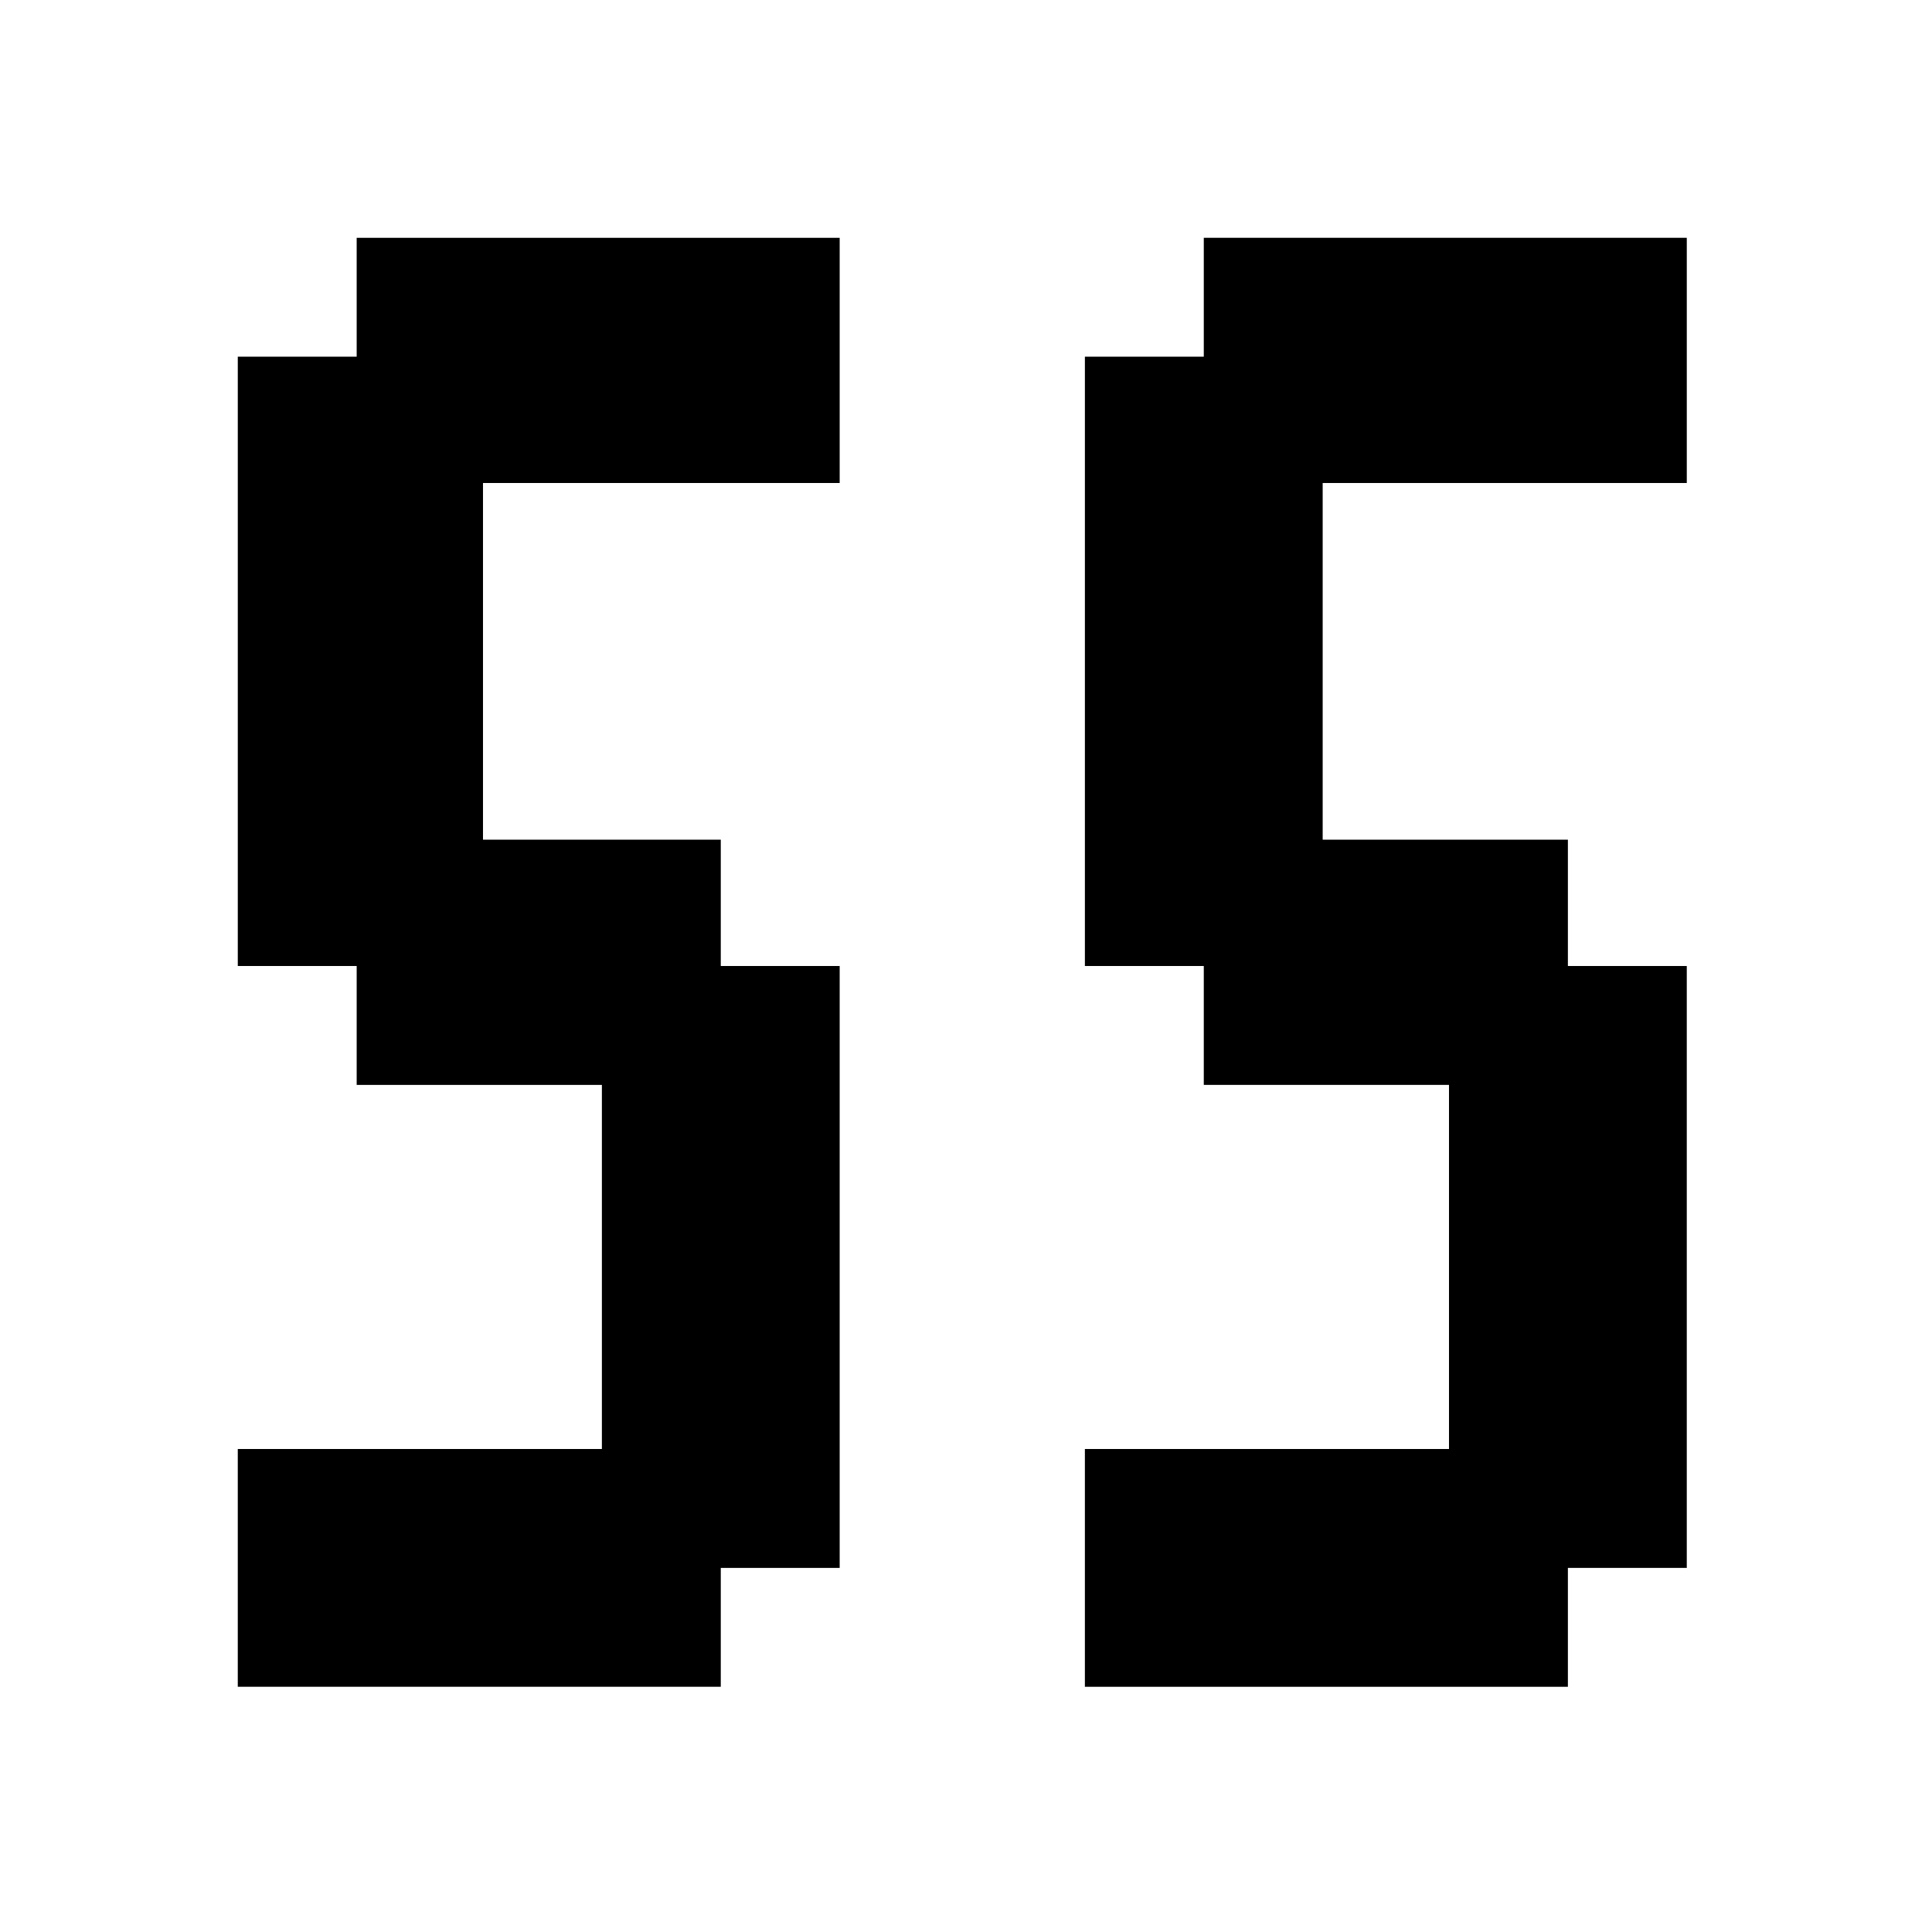<?xml version="1.0" standalone="no"?>
<!DOCTYPE svg PUBLIC "-//W3C//DTD SVG 20010904//EN"
 "http://www.w3.org/TR/2001/REC-SVG-20010904/DTD/svg10.dtd">
<svg version="1.0" xmlns="http://www.w3.org/2000/svg"
 width="260pt" height="260pt" viewBox="0 0 260 260"
 preserveAspectRatio="xMidYMid meet">
<g transform="translate(0,260) scale(0.1,-0.1)"
fill="#000000" stroke="none">
<path d="M480 2200 l0 -80 -80 0 -80 0 0 -410 0 -410 80 0 80 0 0 -80 0 -80
165 0 165 0 0 -245 0 -245 -245 0 -245 0 0 -160 0 -160 325 0 325 0 0 80 0 80
80 0 80 0 0 405 0 405 -80 0 -80 0 0 85 0 85 -160 0 -160 0 0 240 0 240 240 0
240 0 0 165 0 165 -325 0 -325 0 0 -80z"/>
<path d="M1620 2200 l0 -80 -80 0 -80 0 0 -410 0 -410 80 0 80 0 0 -80 0 -80
165 0 165 0 0 -245 0 -245 -245 0 -245 0 0 -160 0 -160 325 0 325 0 0 80 0 80
80 0 80 0 0 405 0 405 -80 0 -80 0 0 85 0 85 -165 0 -165 0 0 240 0 240 245 0
245 0 0 165 0 165 -325 0 -325 0 0 -80z"/>
</g>
</svg>
